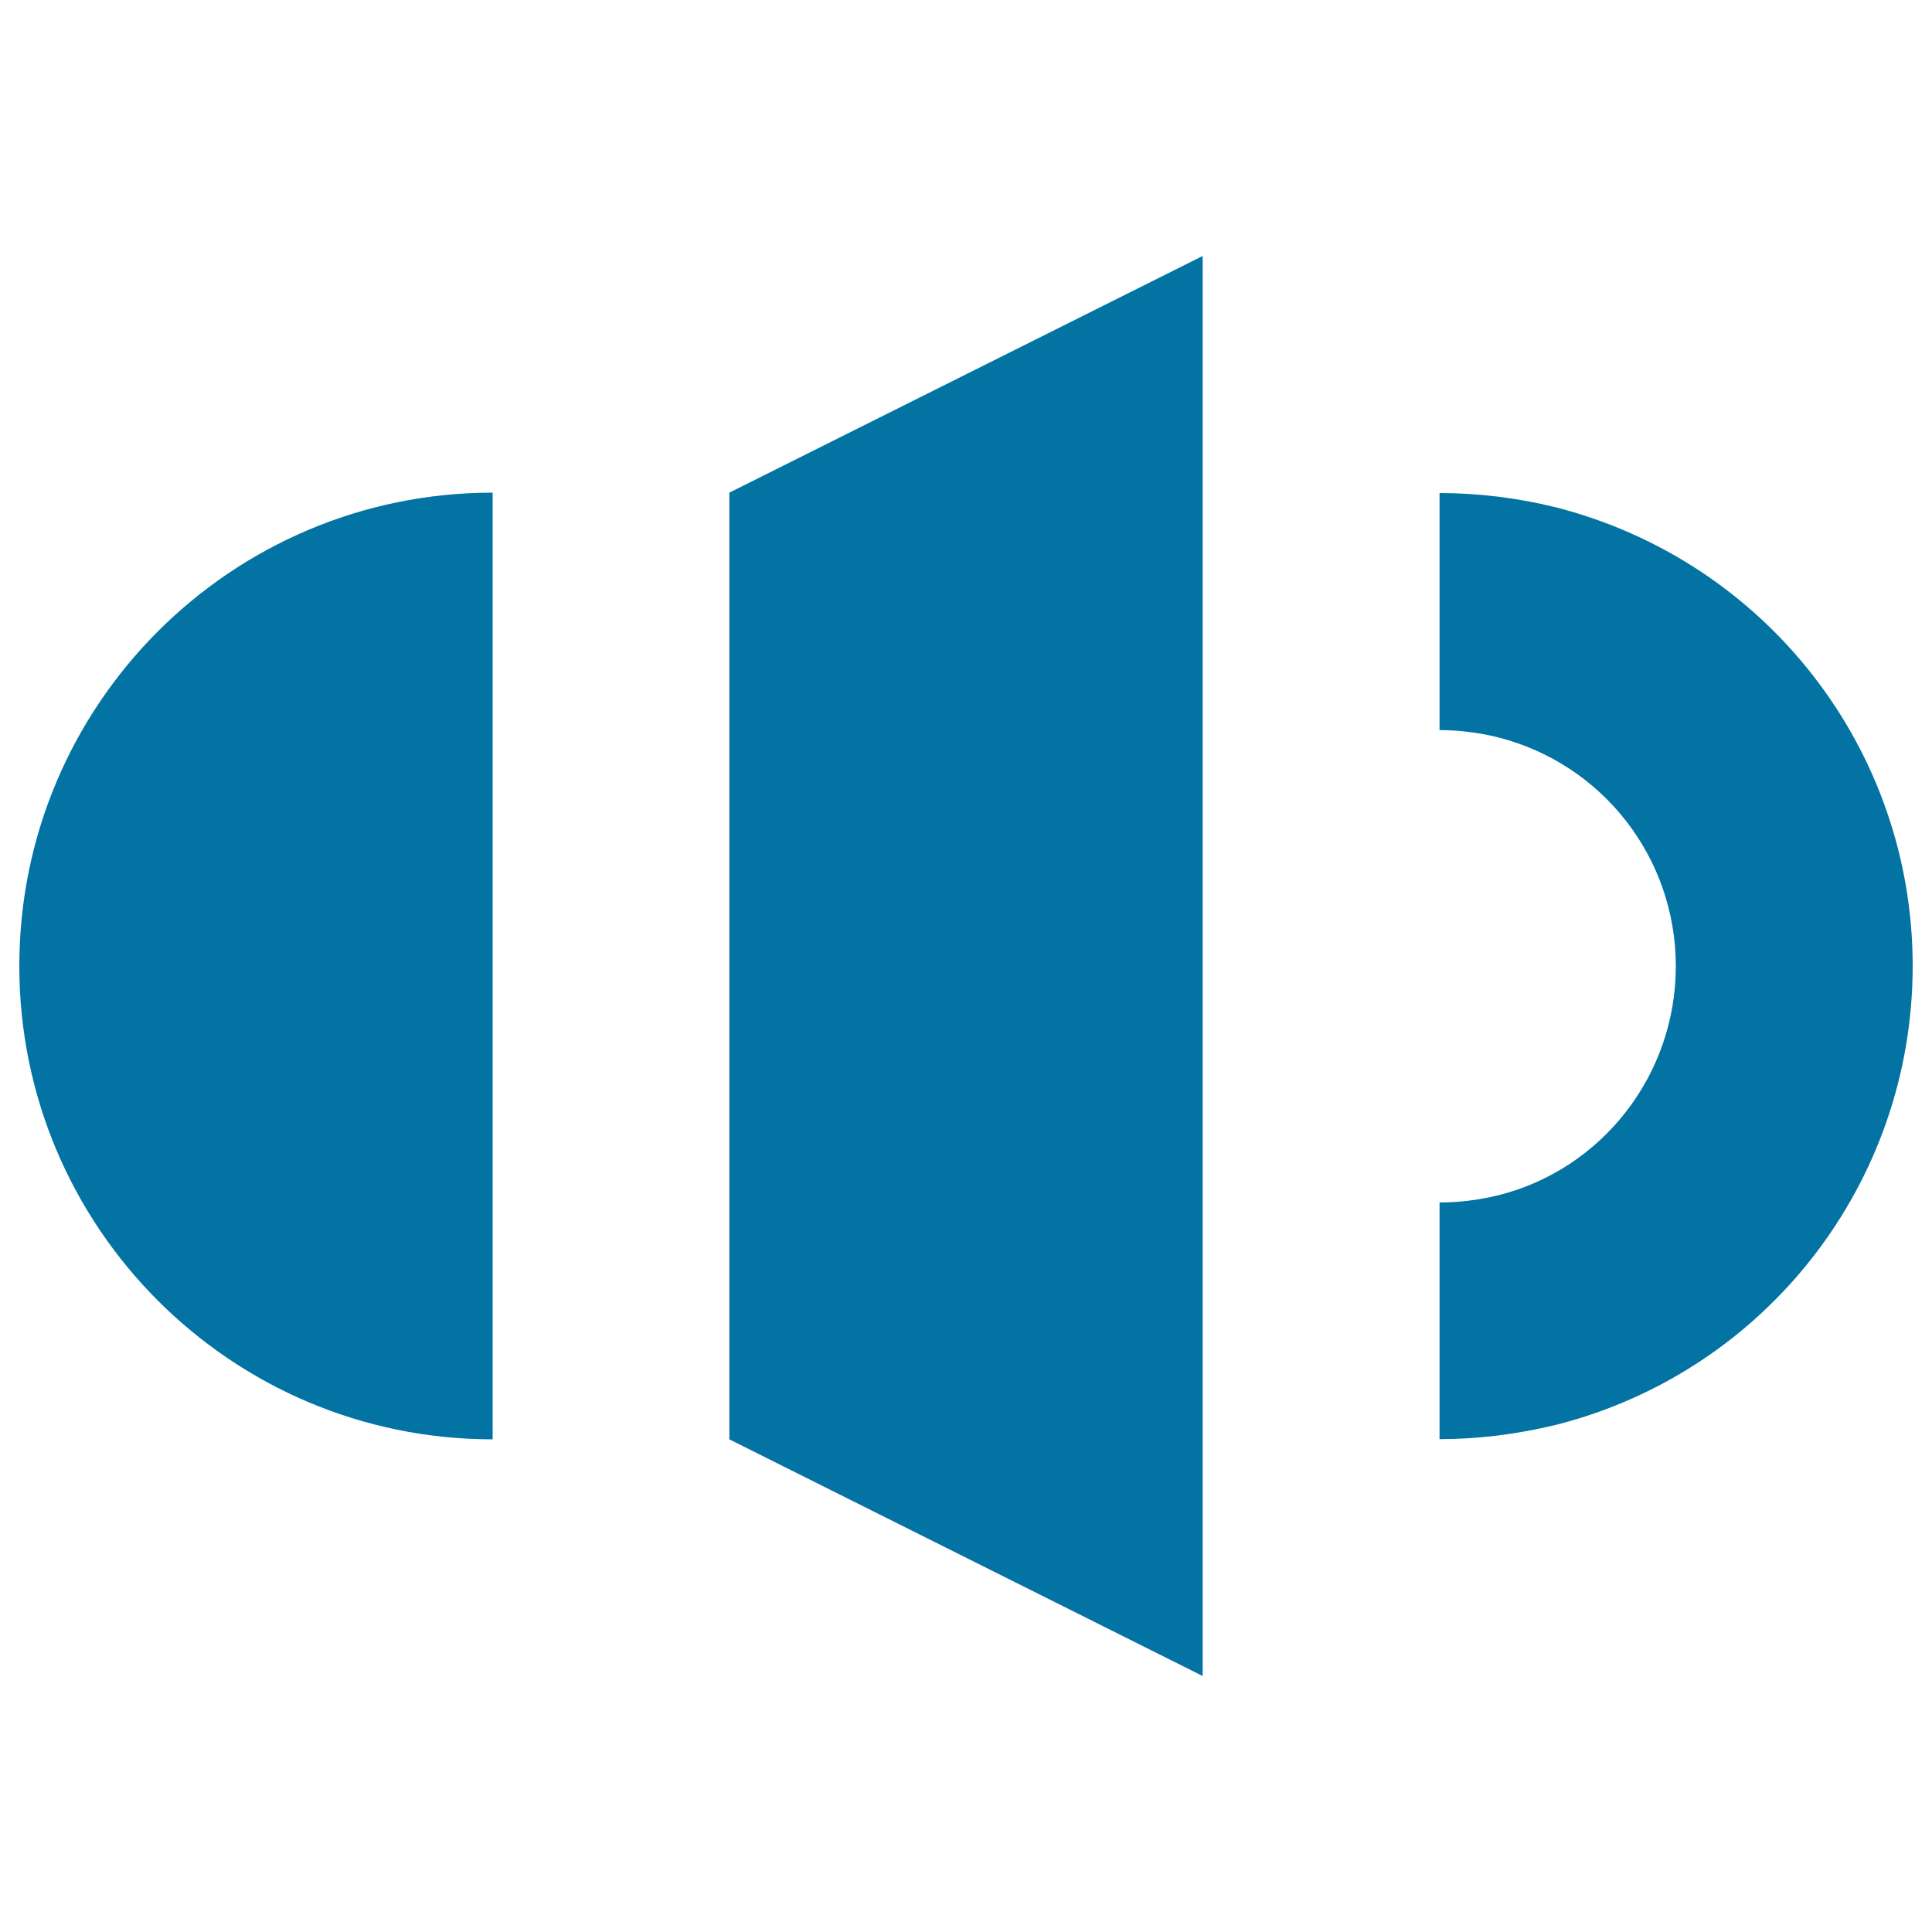 <svg xmlns="http://www.w3.org/2000/svg" viewBox="0 0 1000 1000" style="fill:#0273a2">
<title>Volume Sound SVG icon</title>
<g><path d="M255,745C119.7,745,10,635.3,10,500c0-135.3,109.7-245,245-245V745z M377.5,255l245-122.5v735L377.5,745V255z M745.1,744.9V622.4c10.2,0,20.5-1.3,30.7-3.8c53.7-13.6,91.6-62.4,91.6-118.5c0-56.1-37.9-104.8-92.2-118.5c-9.7-2.4-20-3.7-30.1-3.7V255.2c20.1,0,40.2,2.5,59.9,7.3C914,290.3,990,387.8,990,500c0,112.3-76,209.9-184.6,237.5C785.1,742.4,765,744.9,745.1,744.9L745.1,744.9z"/></g>
</svg>